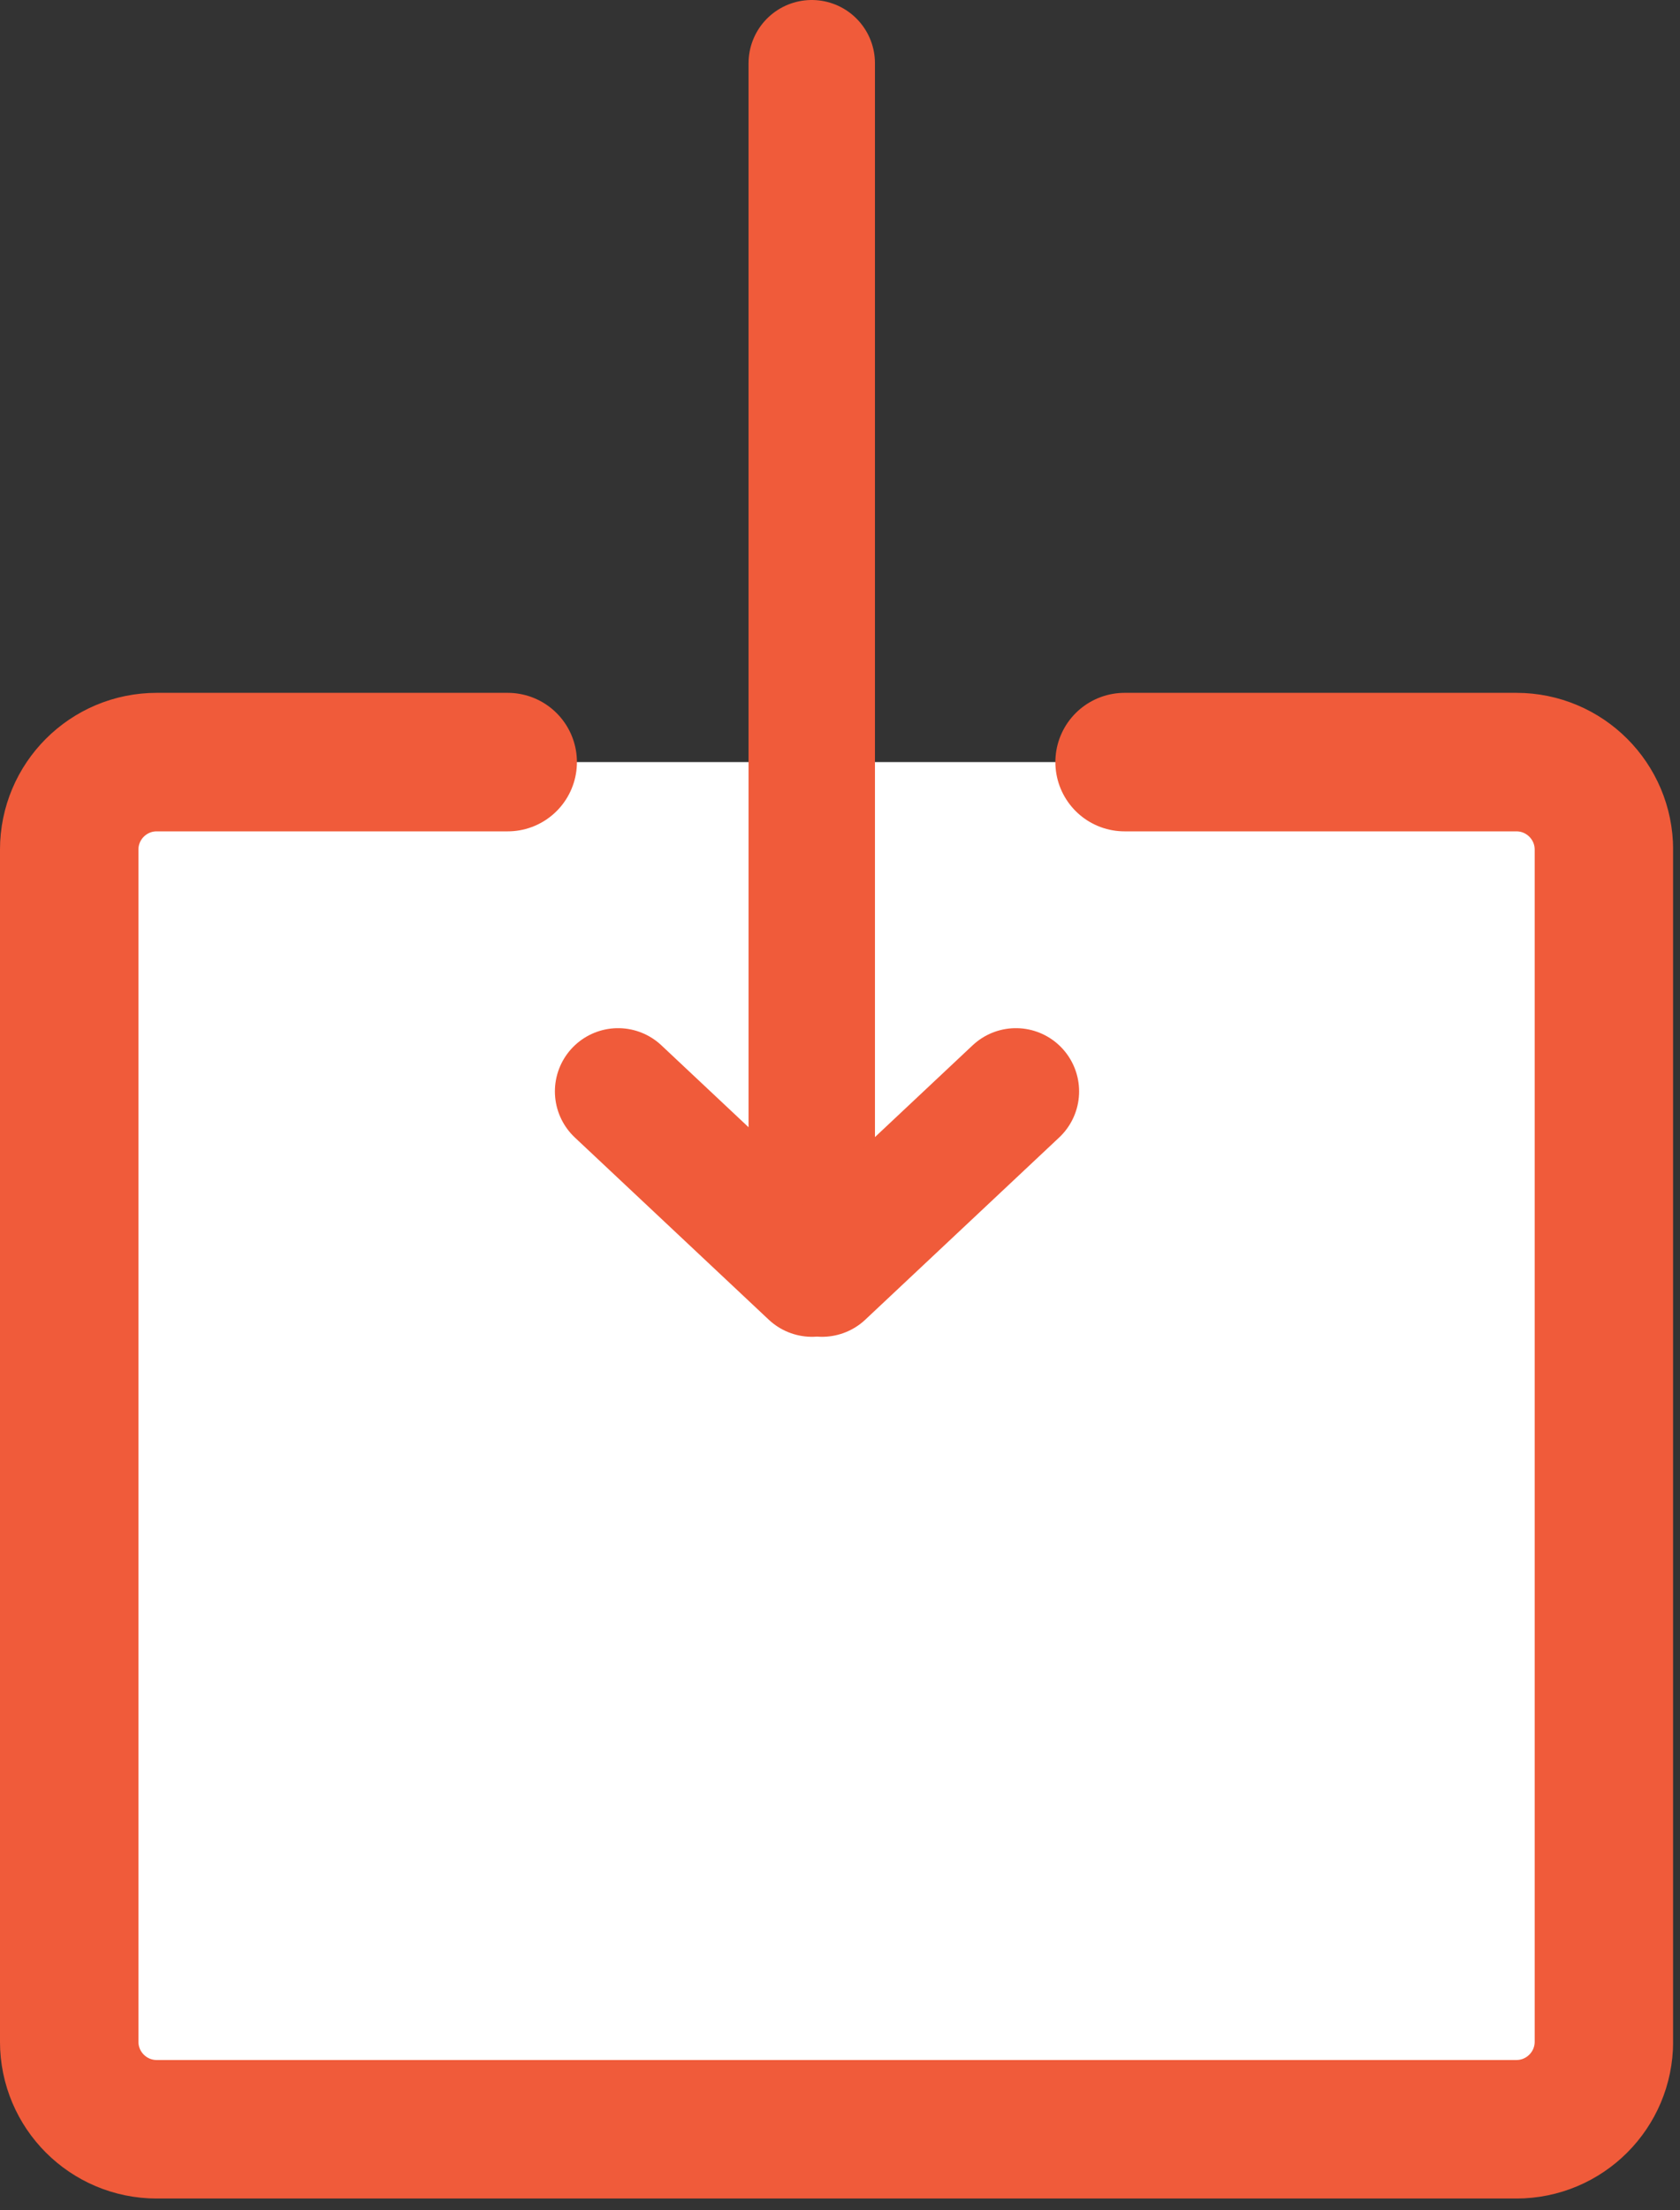 <svg width="108" height="142" viewBox="0 0 108 142" fill="none" xmlns="http://www.w3.org/2000/svg">
<rect x="0" y="0" width="108" height="142" fill="#333333" stroke="none"/>
<g clip-path="url(#clip0_1842_279)">
<path d="M72.295 48.967H97.481C100.589 48.967 103.108 51.486 103.108 54.593V131.184C103.108 134.292 100.589 136.811 97.481 136.811H10.075C6.968 136.811 4.449 134.292 4.449 131.184V54.593C4.449 51.486 6.968 48.967 10.075 48.967H32.638" fill="white"/>
<path d="M72.295 48.967H97.481C100.589 48.967 103.108 51.486 103.108 54.593V131.184C103.108 134.292 100.589 136.811 97.481 136.811H10.075C6.968 136.811 4.449 134.292 4.449 131.184V54.593C4.449 51.486 6.968 48.967 10.075 48.967H32.638" stroke="#F05B3A" stroke-width="8.9" stroke-linecap="round" stroke-linejoin="round"/>
<path d="M52.184 4.063V81.416" stroke="#F05B3A" stroke-width="8.126" stroke-linecap="round" stroke-linejoin="round"/>
<path d="M39.735 70.125L52.199 81.83" stroke="#F05B3A" stroke-width="8.126" stroke-linecap="round" stroke-linejoin="round"/>
<path d="M65.308 70.125L52.845 81.83" stroke="#F05B3A" stroke-width="8.126" stroke-linecap="round" stroke-linejoin="round"/>
</g>
<defs>
<clipPath id="clip0_1842_279">
<rect width="107.554" height="141.257" fill="white"/>
</clipPath>
</defs>
</svg>
